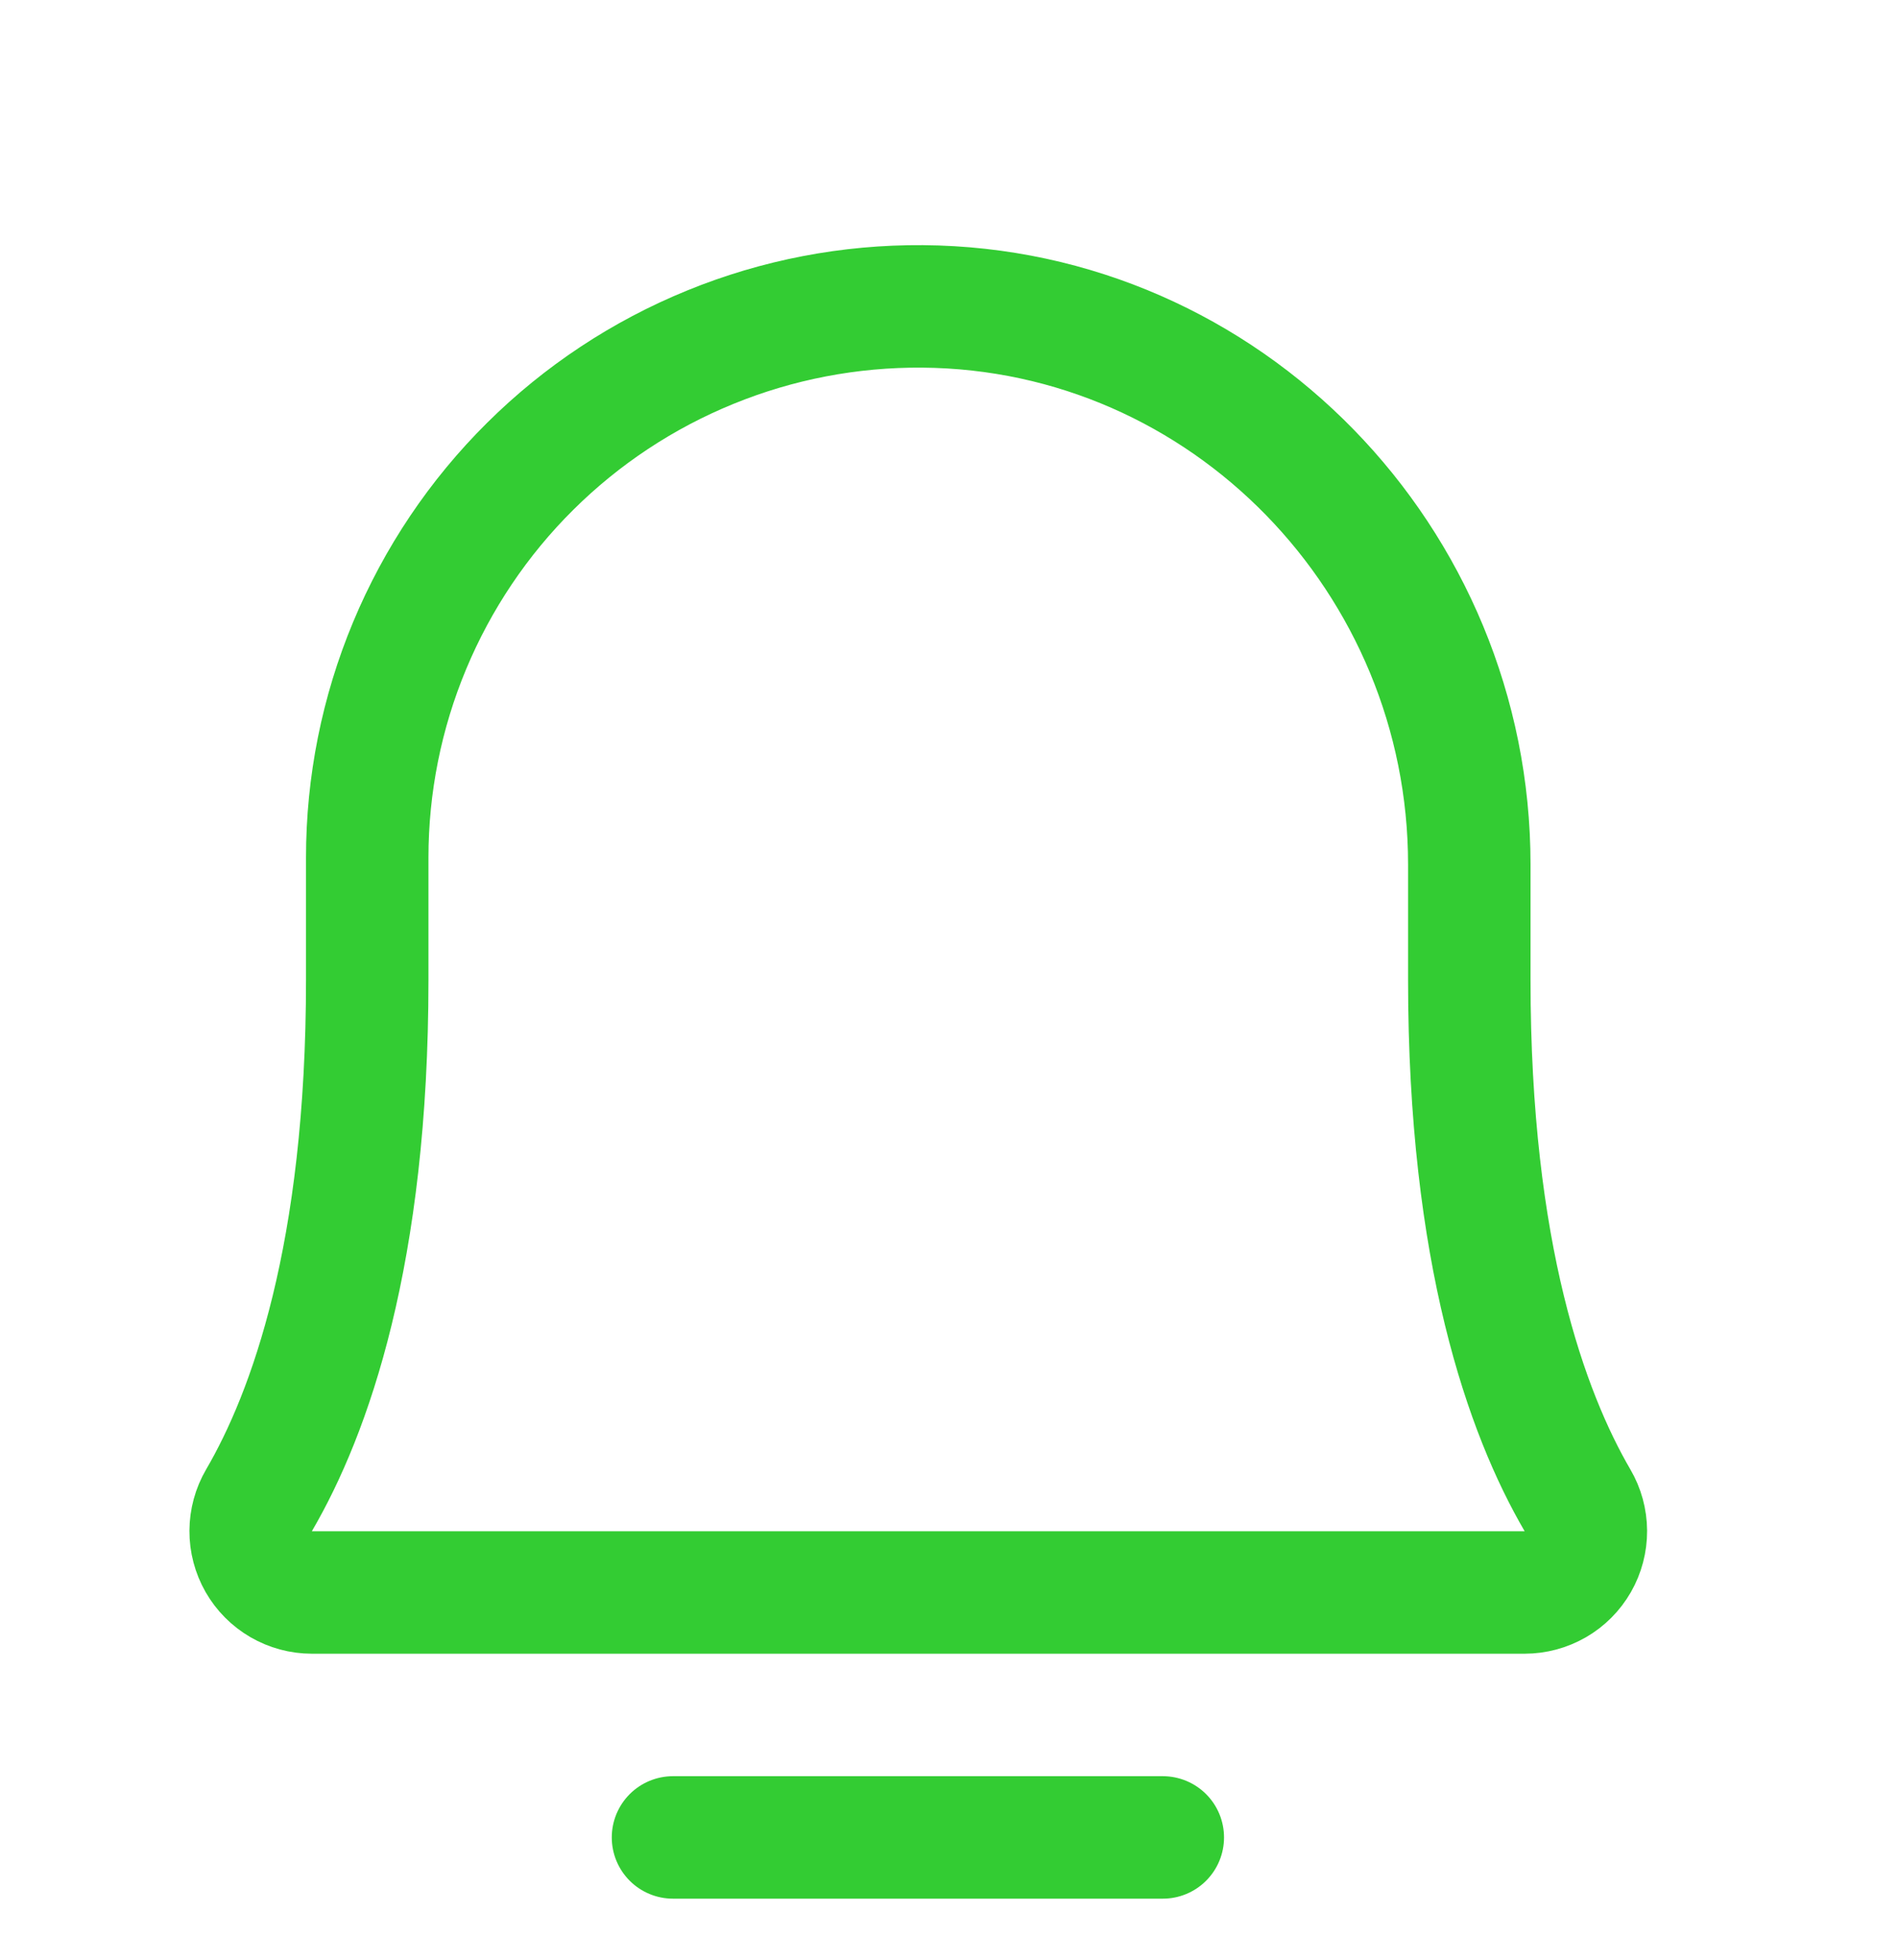 <svg width="31" height="32" viewBox="0 0 31 32" fill="none" xmlns="http://www.w3.org/2000/svg">
<g clip-path="url(#clip0_6660_14938)">
<path d="M5.998 14.003C5.998 12.815 6.233 11.639 6.69 10.543C7.147 9.447 7.816 8.451 8.659 7.615C9.502 6.778 10.502 6.117 11.602 5.669C12.701 5.22 13.879 4.994 15.067 5.003C20.029 5.04 23.998 9.153 23.998 14.116V16.003C23.998 20.48 24.938 23.078 25.765 24.498C25.854 24.65 25.901 24.822 25.902 24.998C25.903 25.174 25.857 25.348 25.77 25.5C25.682 25.653 25.556 25.78 25.404 25.868C25.251 25.956 25.078 26.003 24.902 26.003H5.093C4.917 26.003 4.744 25.956 4.592 25.868C4.44 25.78 4.314 25.653 4.226 25.5C4.139 25.347 4.093 25.174 4.094 24.998C4.095 24.822 4.142 24.649 4.231 24.497C5.059 23.078 5.998 20.48 5.998 16.003V14.003Z" stroke="#33CC33" stroke-width="2" stroke-linecap="round" stroke-linejoin="round"/>
<path d="M10.992 30.003H18.992" stroke="#33CC33" stroke-width="2" stroke-linecap="round" stroke-linejoin="round"/>
</g>
<defs>
<clipPath id="clip0_6660_14938">
<rect width="32" height="32" fill="white" transform="translate(-1)"/>
</clipPath>
</defs>
</svg>
